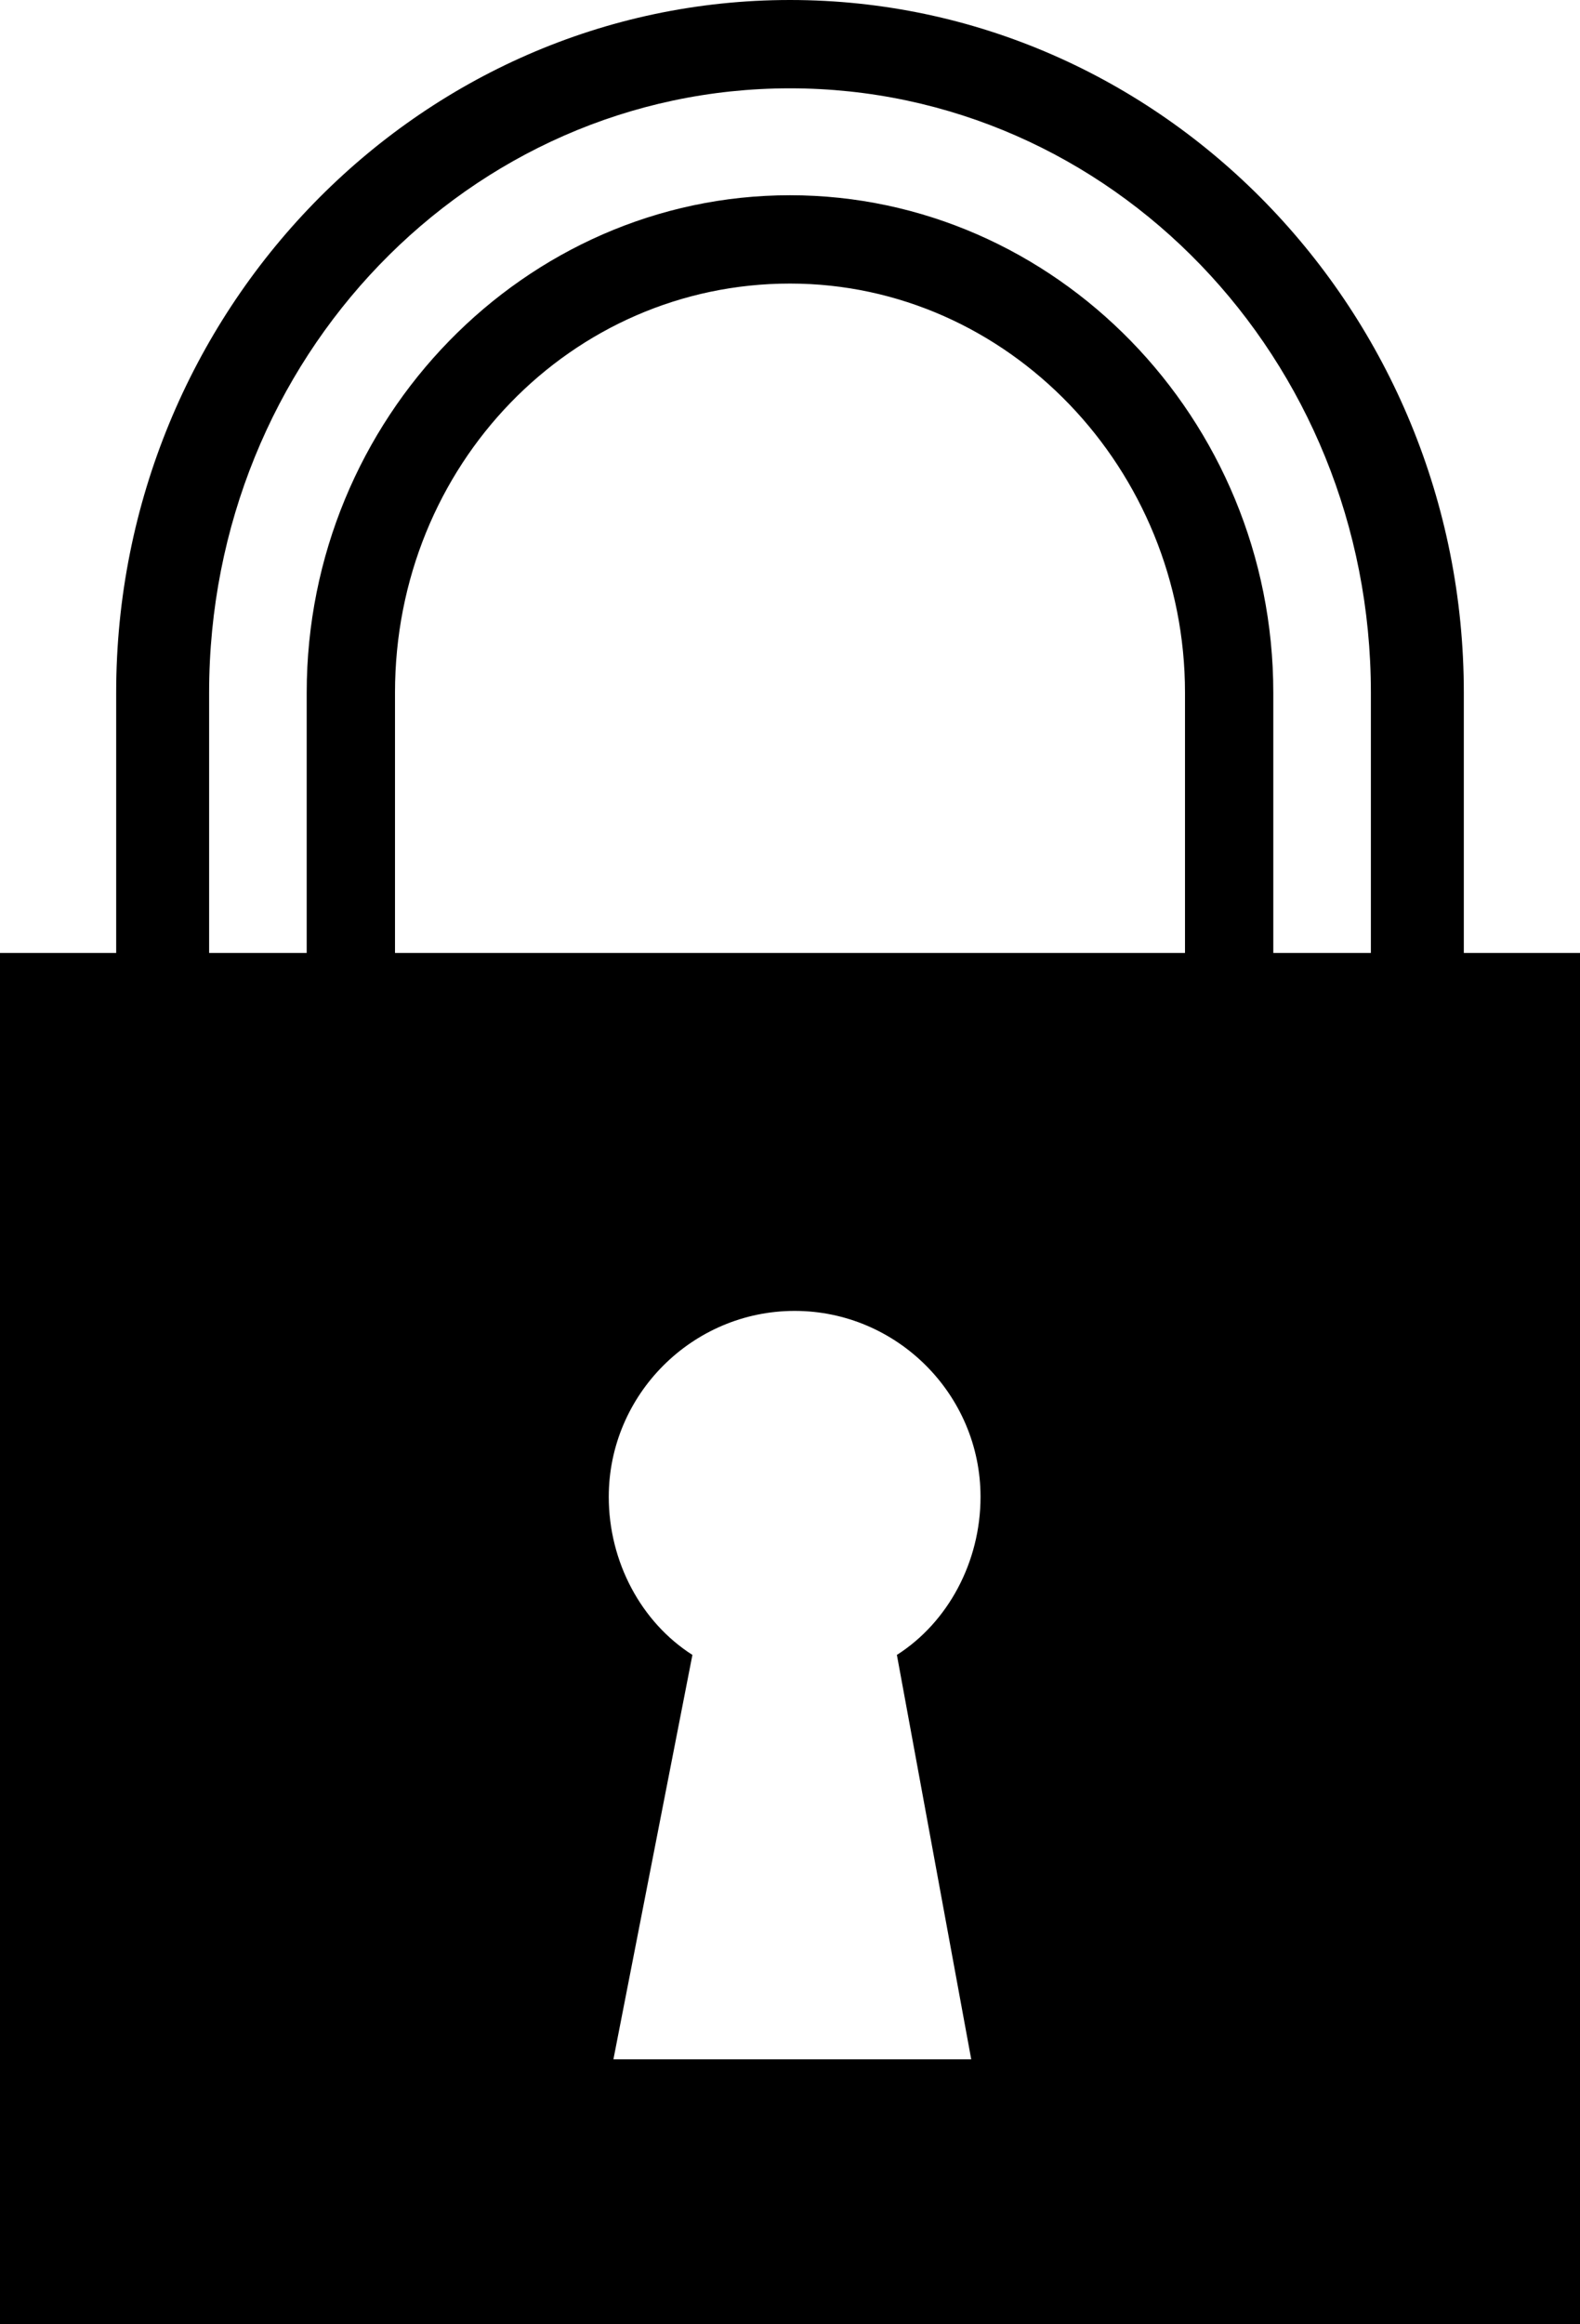 <?xml version="1.0" encoding="utf-8"?>
<!-- Generator: Adobe Illustrator 27.9.0, SVG Export Plug-In . SVG Version: 6.00 Build 0)  -->
<svg version="1.1" id="Ebene_1" xmlns="http://www.w3.org/2000/svg" xmlns:xlink="http://www.w3.org/1999/xlink" x="0px" y="0px"
	 viewBox="0 0 34 50" style="enable-background:new 0 0 34 50;" xml:space="preserve">
<g>
	<path d="M20.9,44.3h-3.7h-0.3h-3.7l1.7-8.7c-1.1-0.7-1.8-2-1.8-3.4c0-2.2,1.8-4,4-4c2.2,0,4,1.8,4,4c0,1.4-0.7,2.7-1.8,3.4
		L20.9,44.3z M25.5,20.5h-17v-5.6c0-4.9,3.8-8.8,8.5-8.8c4.7,0,8.5,4,8.5,8.8V20.5z M4.5,14.9c0-7.2,5.6-13,12.5-13
		c6.9,0,12.5,5.8,12.5,13v5.6h-2.1v-5.6C27.4,9,22.7,4.2,17,4.2C11.3,4.2,6.6,9,6.6,14.9v5.6H4.5V14.9z M31.5,20.5v-5.6
		C31.5,6.7,25,0,17,0C9,0,2.5,6.7,2.5,14.9v5.6H0V50h34V20.5H31.5z"/>
</g>
</svg>
